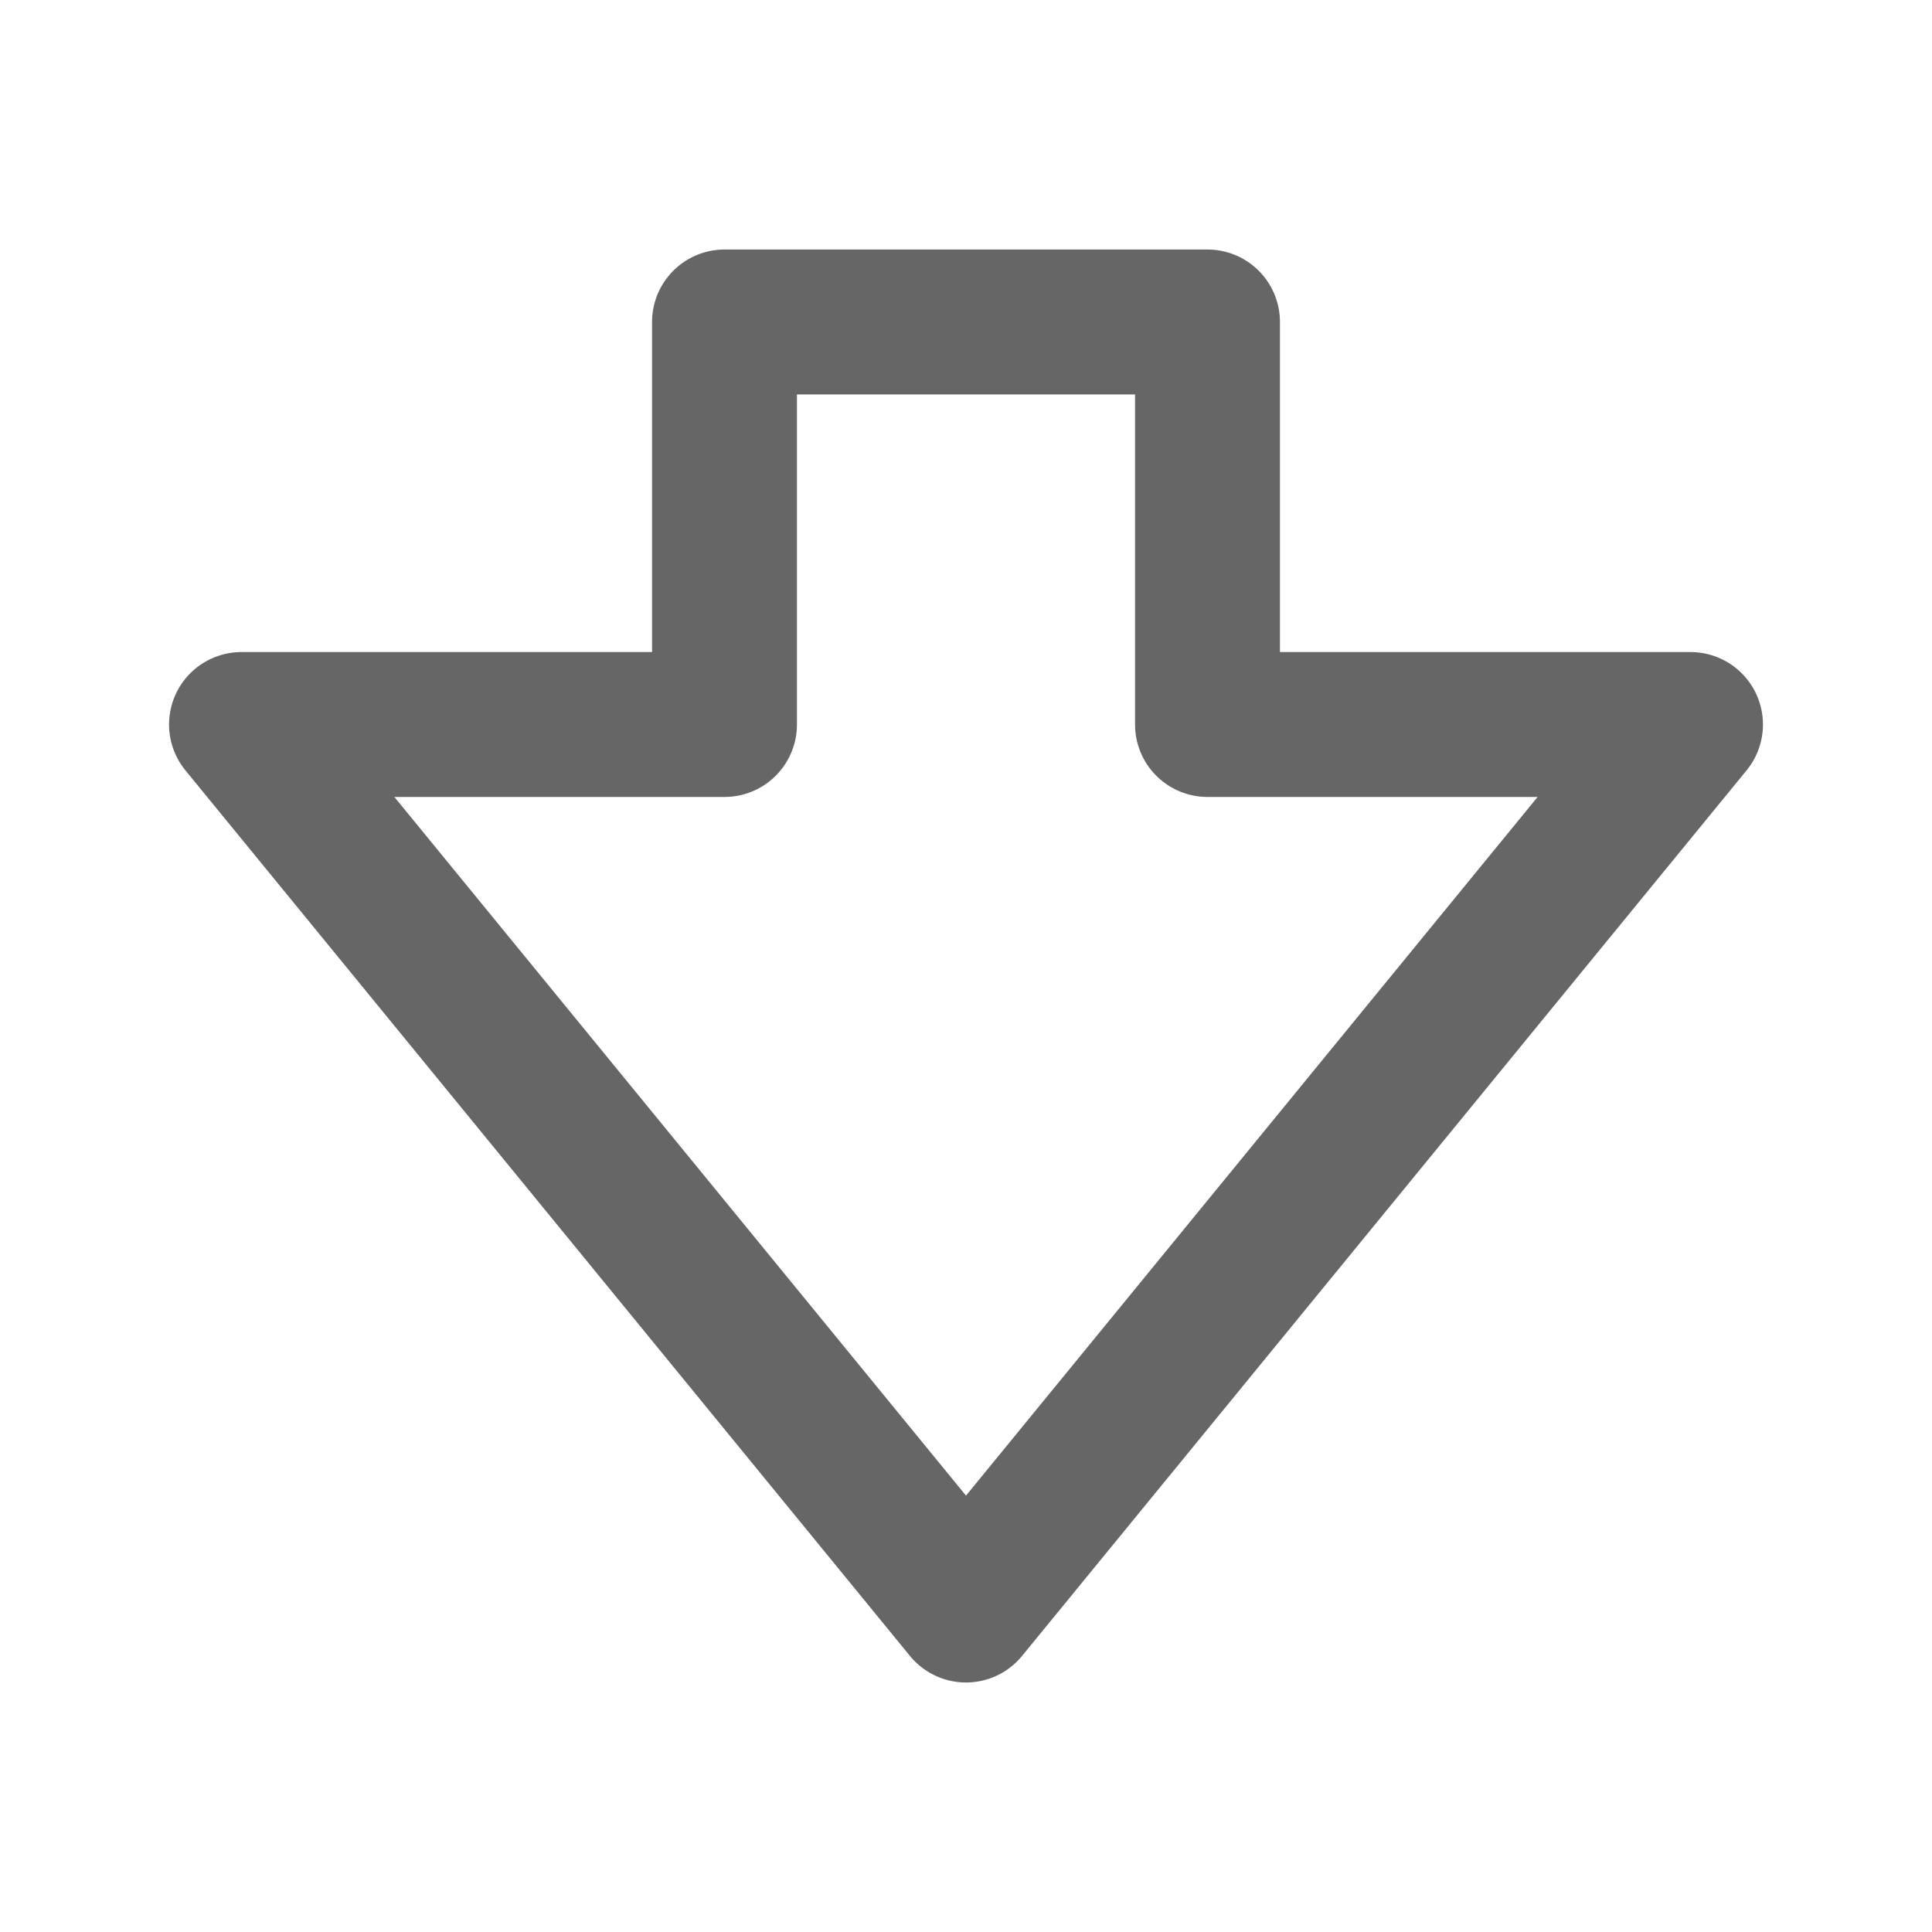 <svg width="20" height="20" viewBox="0 0 20 20" fill="none" xmlns="http://www.w3.org/2000/svg">
<path d="M10 16.667L17.5 7.5L12.5 7.5L12.5 3.333L7.5 3.333L7.5 7.5L2.5 7.5L10 16.667Z" stroke="#666666" stroke-width="1.5" stroke-linejoin="round"/>
</svg>
